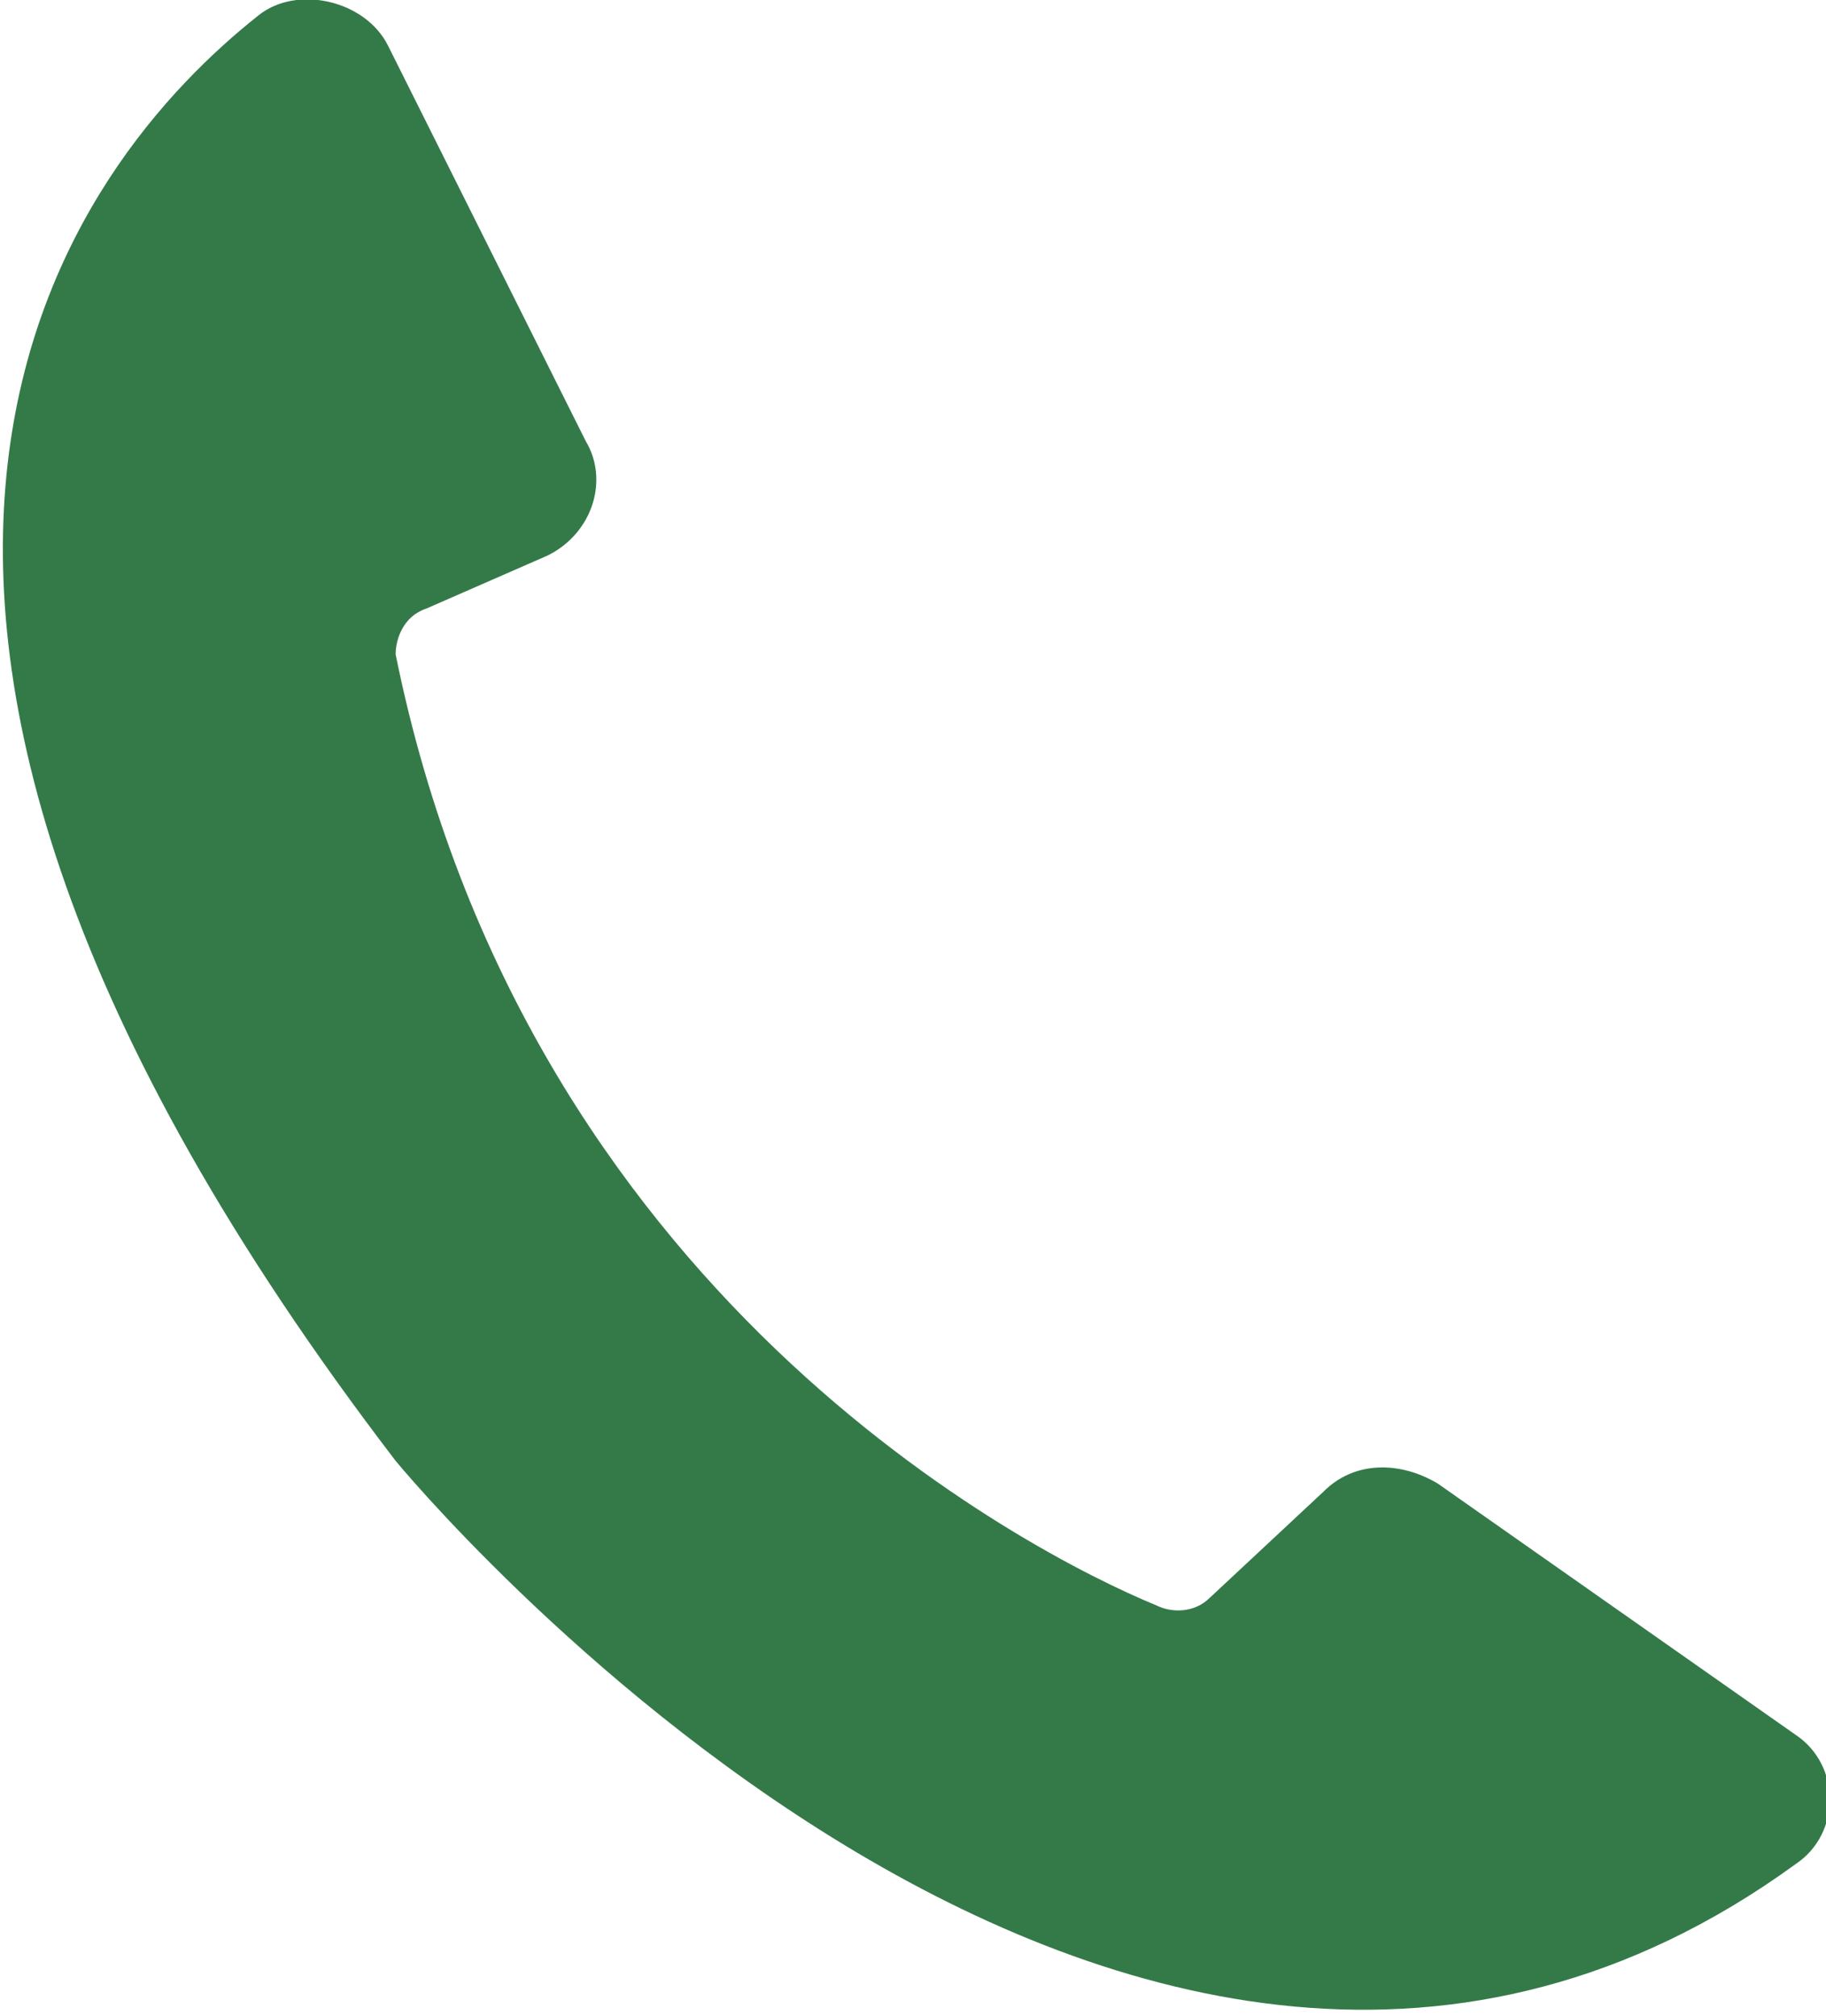 <?xml version="1.0" encoding="utf-8"?>
<!-- Generator: Adobe Illustrator 27.1.1, SVG Export Plug-In . SVG Version: 6.00 Build 0)  -->
<svg version="1.1" id="_レイヤー_2" xmlns="http://www.w3.org/2000/svg" xmlns:xlink="http://www.w3.org/1999/xlink" x="0px"
	 y="0px" viewBox="0 0 24 26.5" style="enable-background:new 0 0 24 26.5;" xml:space="preserve">
<style type="text/css">
	.st0{fill:#347A49;}
</style>
<path class="st0" d="M5.1,0.6C4.8,0,3.9-0.2,3.4,0.2c-2.4,1.9-7,7.5,1.8,19c0,0,9.6,11.7,18.4,5.3c0.6-0.4,0.6-1.3,0-1.7l-4.7-3.3
	c-0.5-0.3-1.1-0.3-1.5,0.1L15.9,21c-0.2,0.2-0.5,0.2-0.7,0.1c-1.7-0.7-8.3-4.1-10-12.5C5.2,8.4,5.3,8.1,5.6,8l1.6-0.7
	C7.8,7,8,6.3,7.7,5.8L5.1,0.6z"/>
</svg>
